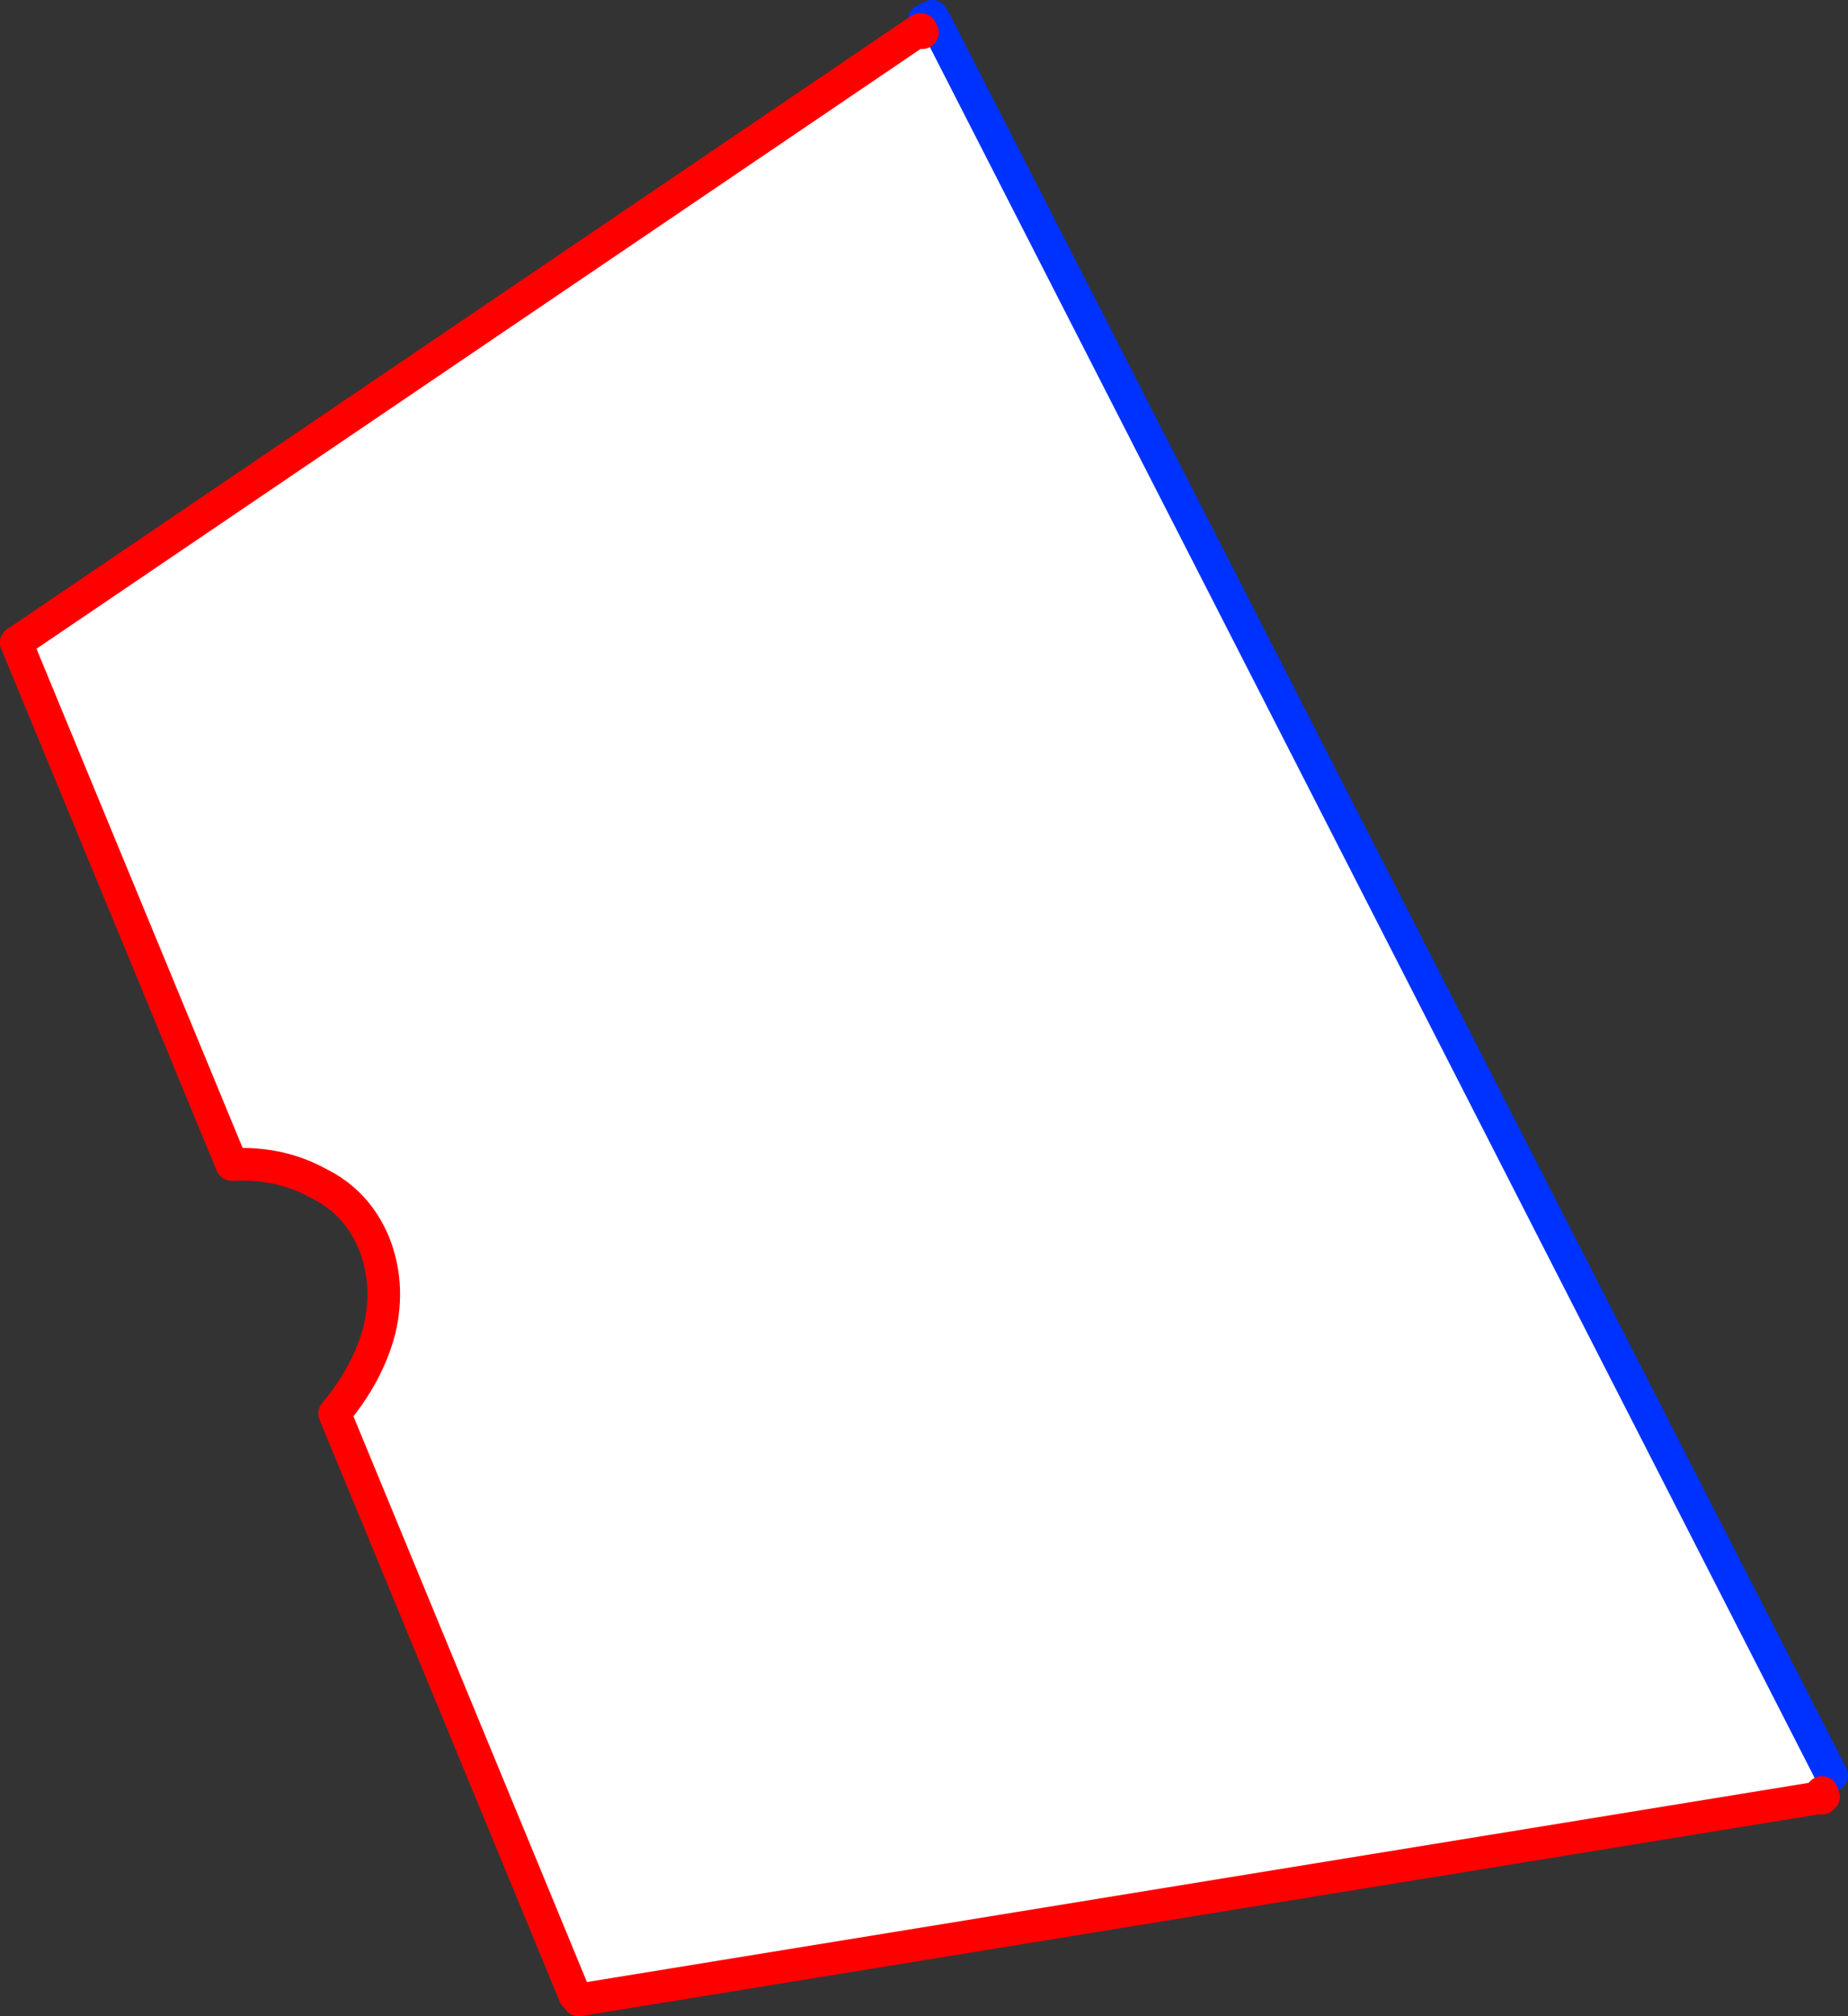 <?xml version="1.0" encoding="UTF-8" standalone="no"?>
<svg xmlns:xlink="http://www.w3.org/1999/xlink" height="123.45px" width="113.2px" xmlns="http://www.w3.org/2000/svg">
  <rect width="100%" height="100%" fill="#333333" stroke="none"/>
  <g transform="matrix(1.0, 0.0, 0.0, 1.0, -174.85, -262.75)">
    <path d="M175.85 302.1 L231.15 264.6 231.35 264.75 231.25 264.55 232.15 264.1 287.05 371.45 286.45 372.5 286.45 372.8 286.4 372.8 210.3 385.2 210.05 384.9 195.35 349.3 Q197.4 346.85 198.1 344.15 198.75 341.35 197.75 338.85 196.7 336.35 194.35 335.2 192.0 333.9 189.05 334.05 L175.85 302.1" fill="#ffffff" fill-rule="evenodd" stroke="none"/>
    <path d="M287.05 371.45 L232.15 264.1 231.95 263.75 231.45 264.0" fill="none" stroke="#0032ff" stroke-linecap="round" stroke-linejoin="round" stroke-width="2.0"/>
    <path d="M231.25 264.55 L231.35 264.75 231.15 264.6 175.85 302.1 M210.3 385.2 L286.4 372.8 286.45 372.85 286.45 372.8 286.45 372.5 286.55 372.75 286.45 372.85 M231.25 264.55 L231.15 264.6" fill="none" stroke="#ff0000" stroke-linecap="round" stroke-linejoin="round" stroke-width="2.0"/>
    <path d="M175.85 302.1 L189.05 334.05 Q192.0 333.9 194.35 335.2 196.7 336.35 197.75 338.85 198.75 341.35 198.1 344.15 197.4 346.85 195.35 349.3 L210.05 384.9" fill="none" stroke="#ff0000" stroke-linecap="round" stroke-linejoin="round" stroke-width="2.0"/>
  </g>
</svg>
